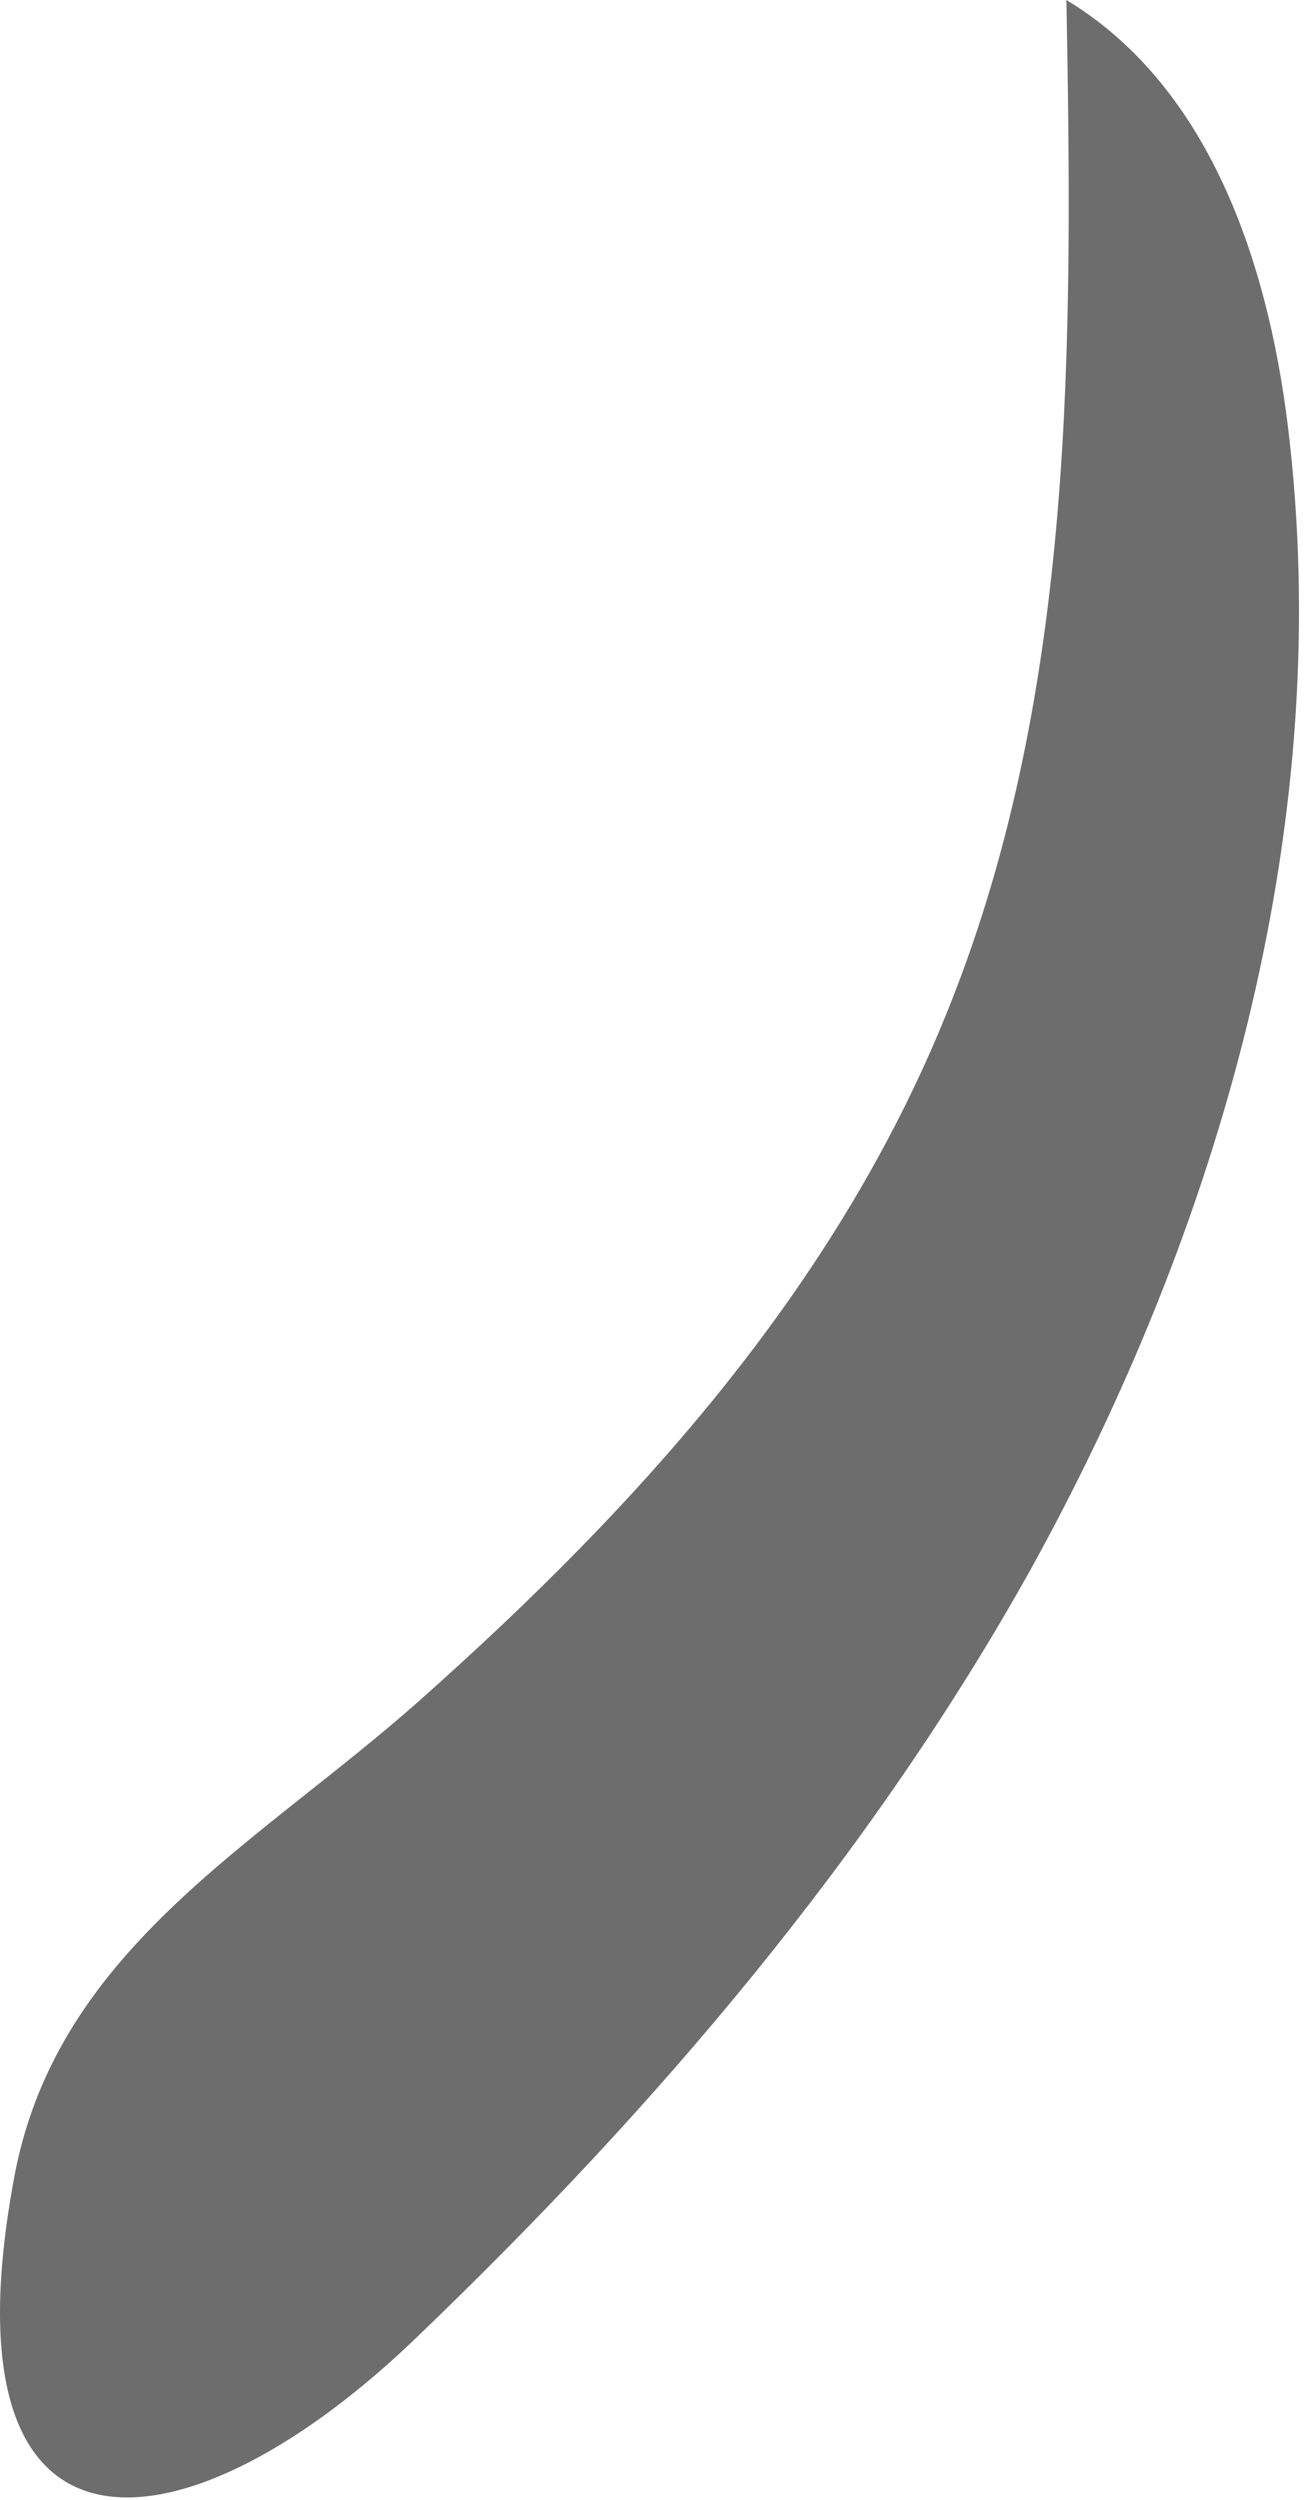 <?xml version="1.0" encoding="UTF-8"?> <svg xmlns="http://www.w3.org/2000/svg" width="87" height="166" viewBox="0 0 87 166" fill="none"> <path d="M63.096 66.704C71.434 45.757 71.23 22.574 70.823 0C80.585 5.898 84.449 18.1 85.669 29.488C88.516 55.316 80.992 81.55 68.383 104.327C57.808 123.24 43.572 139.916 27.913 154.965C12.661 169.81 -4.015 172.047 0.866 145C3.509 129.544 16.931 122.63 27.913 112.868C42.556 99.853 55.774 85.21 63.096 66.704Z" fill="#6E6D6E"></path> </svg> 